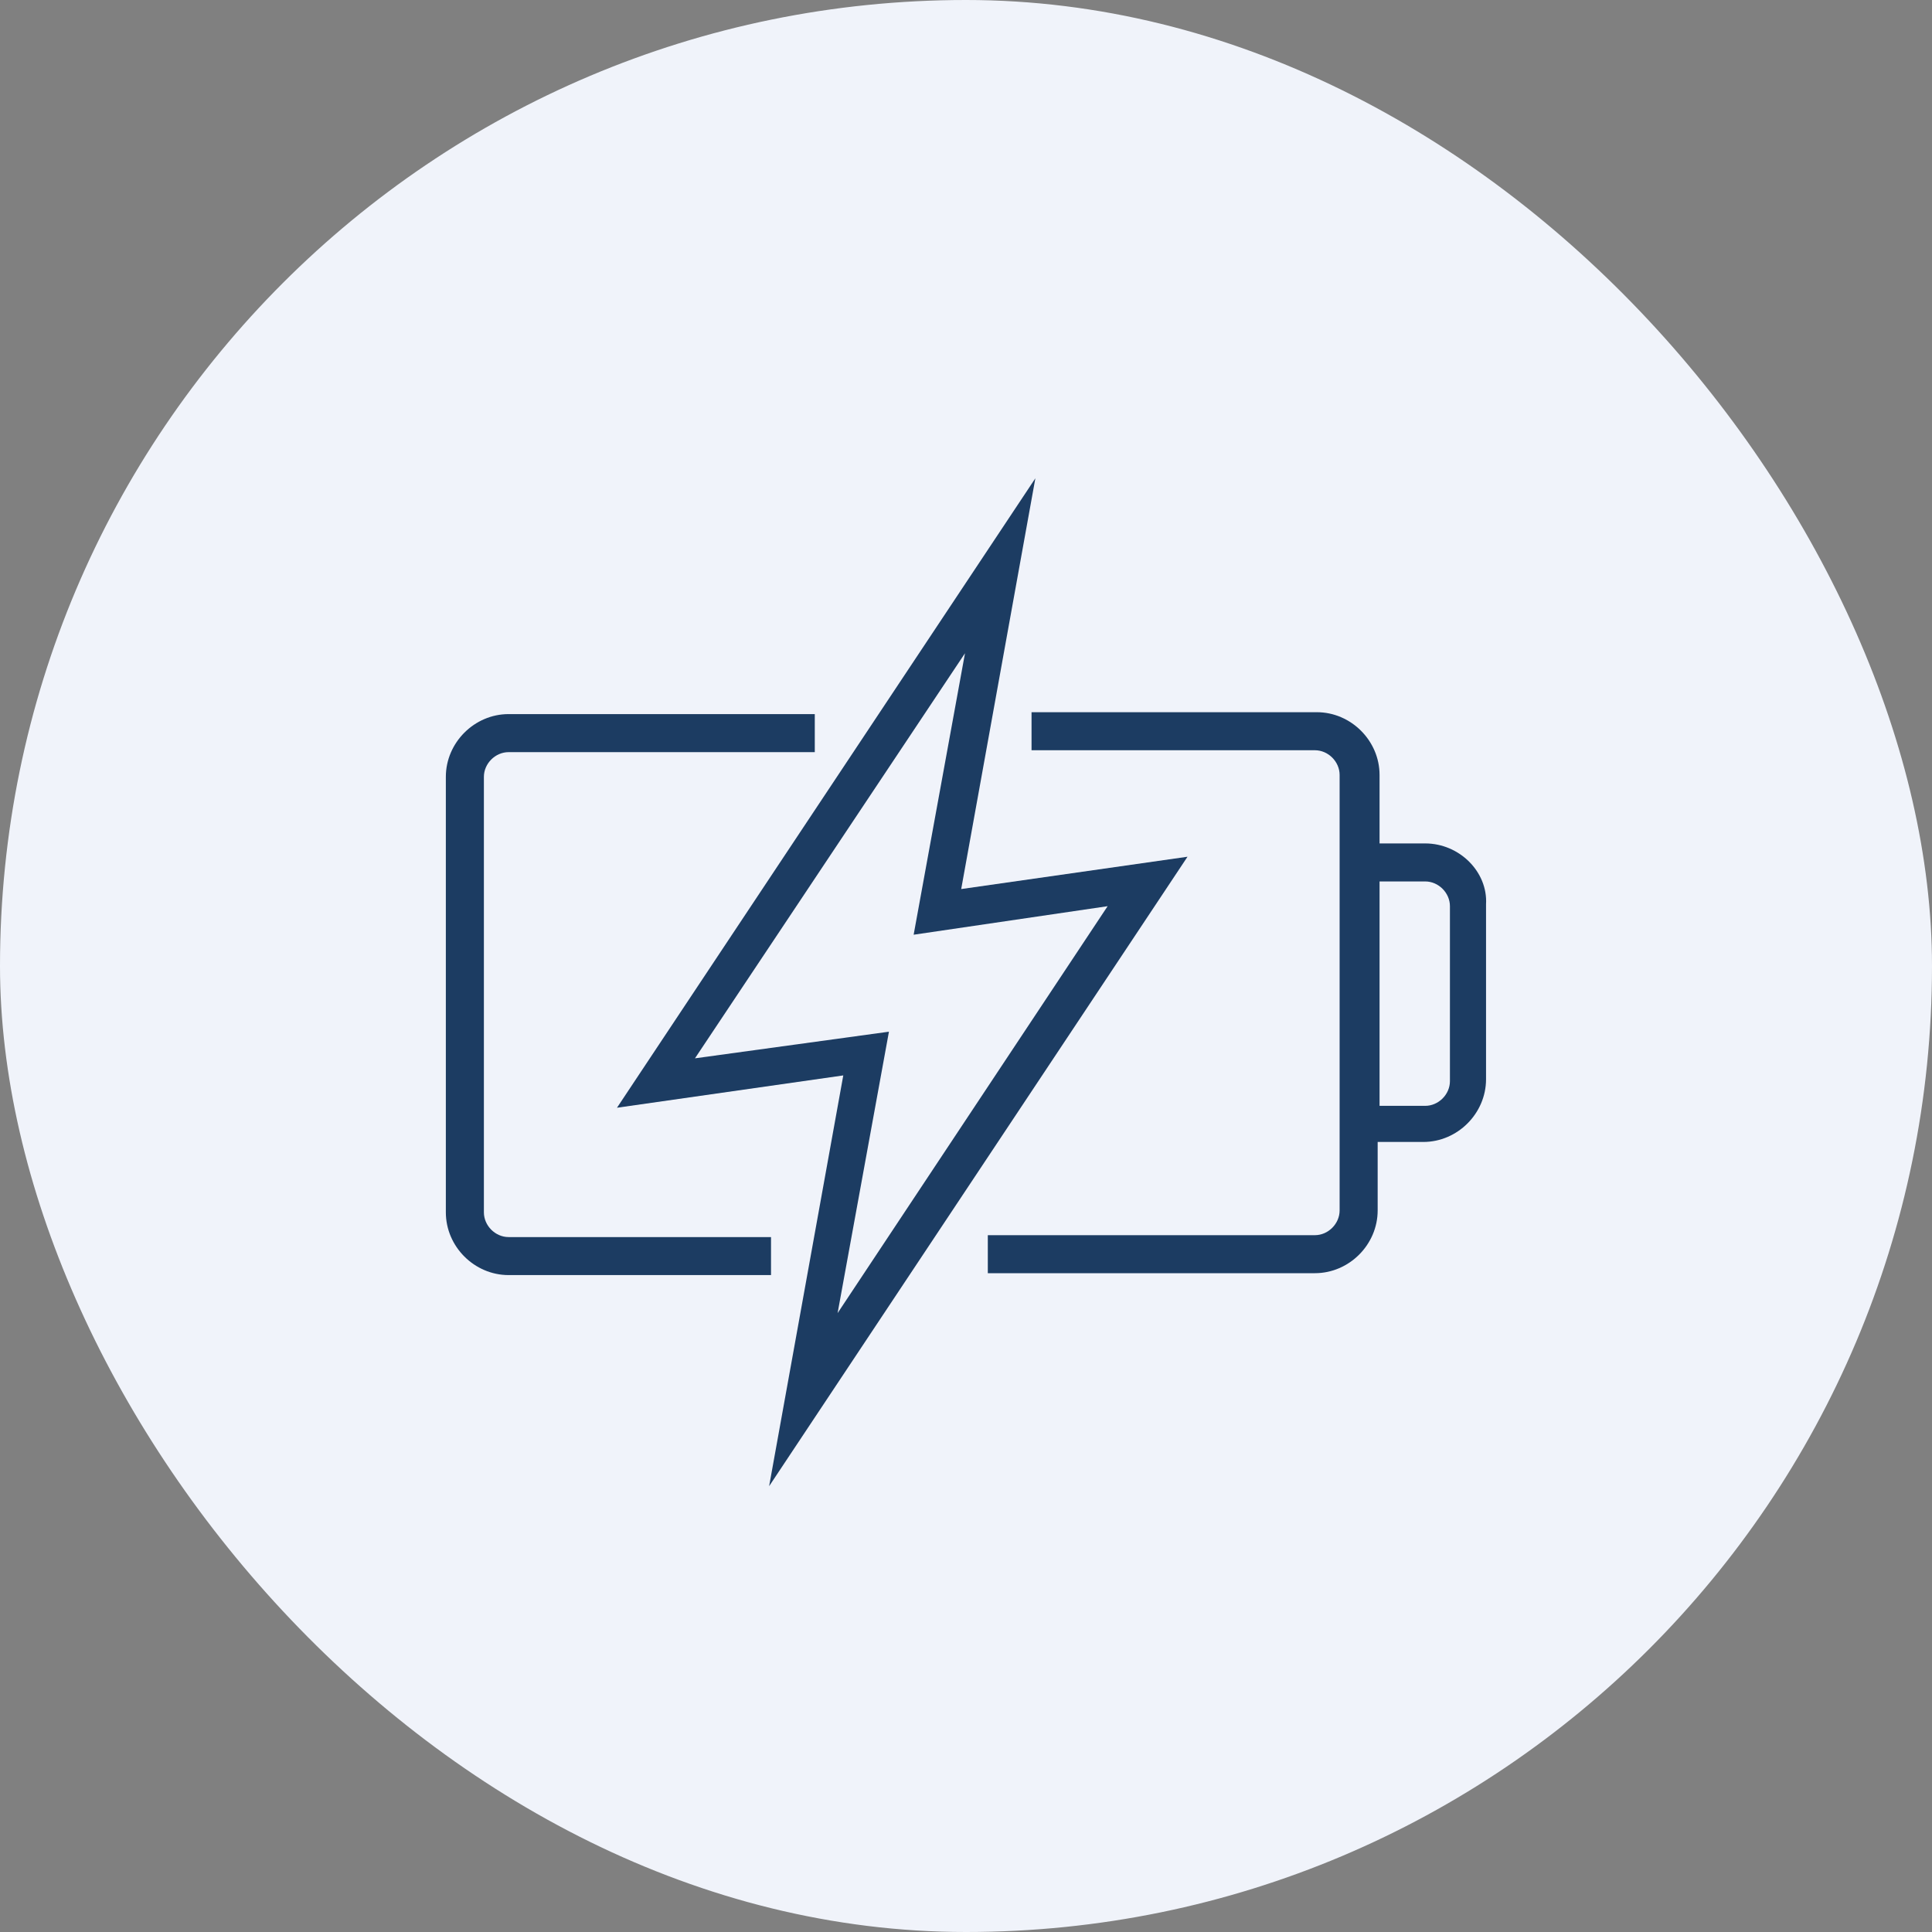 <svg width="52" height="52" viewBox="0 0 52 52" fill="none" xmlns="http://www.w3.org/2000/svg">
<rect x="0" y="0" width="52" height="52" fill="#808080" stroke="none"/>
<rect width="52" height="52" rx="26" fill="#F0F3FA"/>
<g clip-path="url(#clip0_21296_5133)">
<g clip-path="url(#clip1_21296_5133)">
<path d="M20.752 33.296H13.689C13.331 33.296 13.024 32.989 13.024 32.63V20.909C13.024 20.551 13.331 20.244 13.689 20.244H21.93V19.22H13.689C12.768 19.22 12 19.988 12 20.909V32.63C12 33.552 12.768 34.319 13.689 34.319H20.752V33.296Z" fill="#1C3C62"/>
<path d="M38.359 22.701H37.131V20.858C37.131 19.937 36.363 19.169 35.442 19.169H27.764V20.193H35.391C35.749 20.193 36.056 20.5 36.056 20.858V32.579C36.056 32.937 35.749 33.245 35.391 33.245H26.587V34.268H35.391C36.312 34.268 37.08 33.5 37.08 32.579V30.736H38.308C39.229 30.736 39.997 29.969 39.997 29.047V24.338C40.048 23.468 39.281 22.701 38.359 22.701ZM39.025 29.099C39.025 29.457 38.718 29.764 38.359 29.764H37.131V23.724H38.359C38.718 23.724 39.025 24.031 39.025 24.39V29.099Z" fill="#1C3C62"/>
<path d="M25.871 23.929L27.867 12.873L16.606 29.815L22.697 28.945L20.701 40.001L31.962 23.059L25.871 23.929ZM23.926 27.768L18.705 28.485L25.973 17.582L24.591 25.158L29.812 24.39L22.544 35.343L23.926 27.768Z" fill="#1C3C62"/>
</g>
</g>
<defs>
<clipPath id="clip0_21296_5133">
<rect width="28" height="28" fill="white" transform="translate(12 12)"/>
</clipPath>
<clipPath id="clip1_21296_5133">
<rect width="28" height="28" fill="white" transform="translate(12 12)"/>
</clipPath>
</defs>
</svg>

